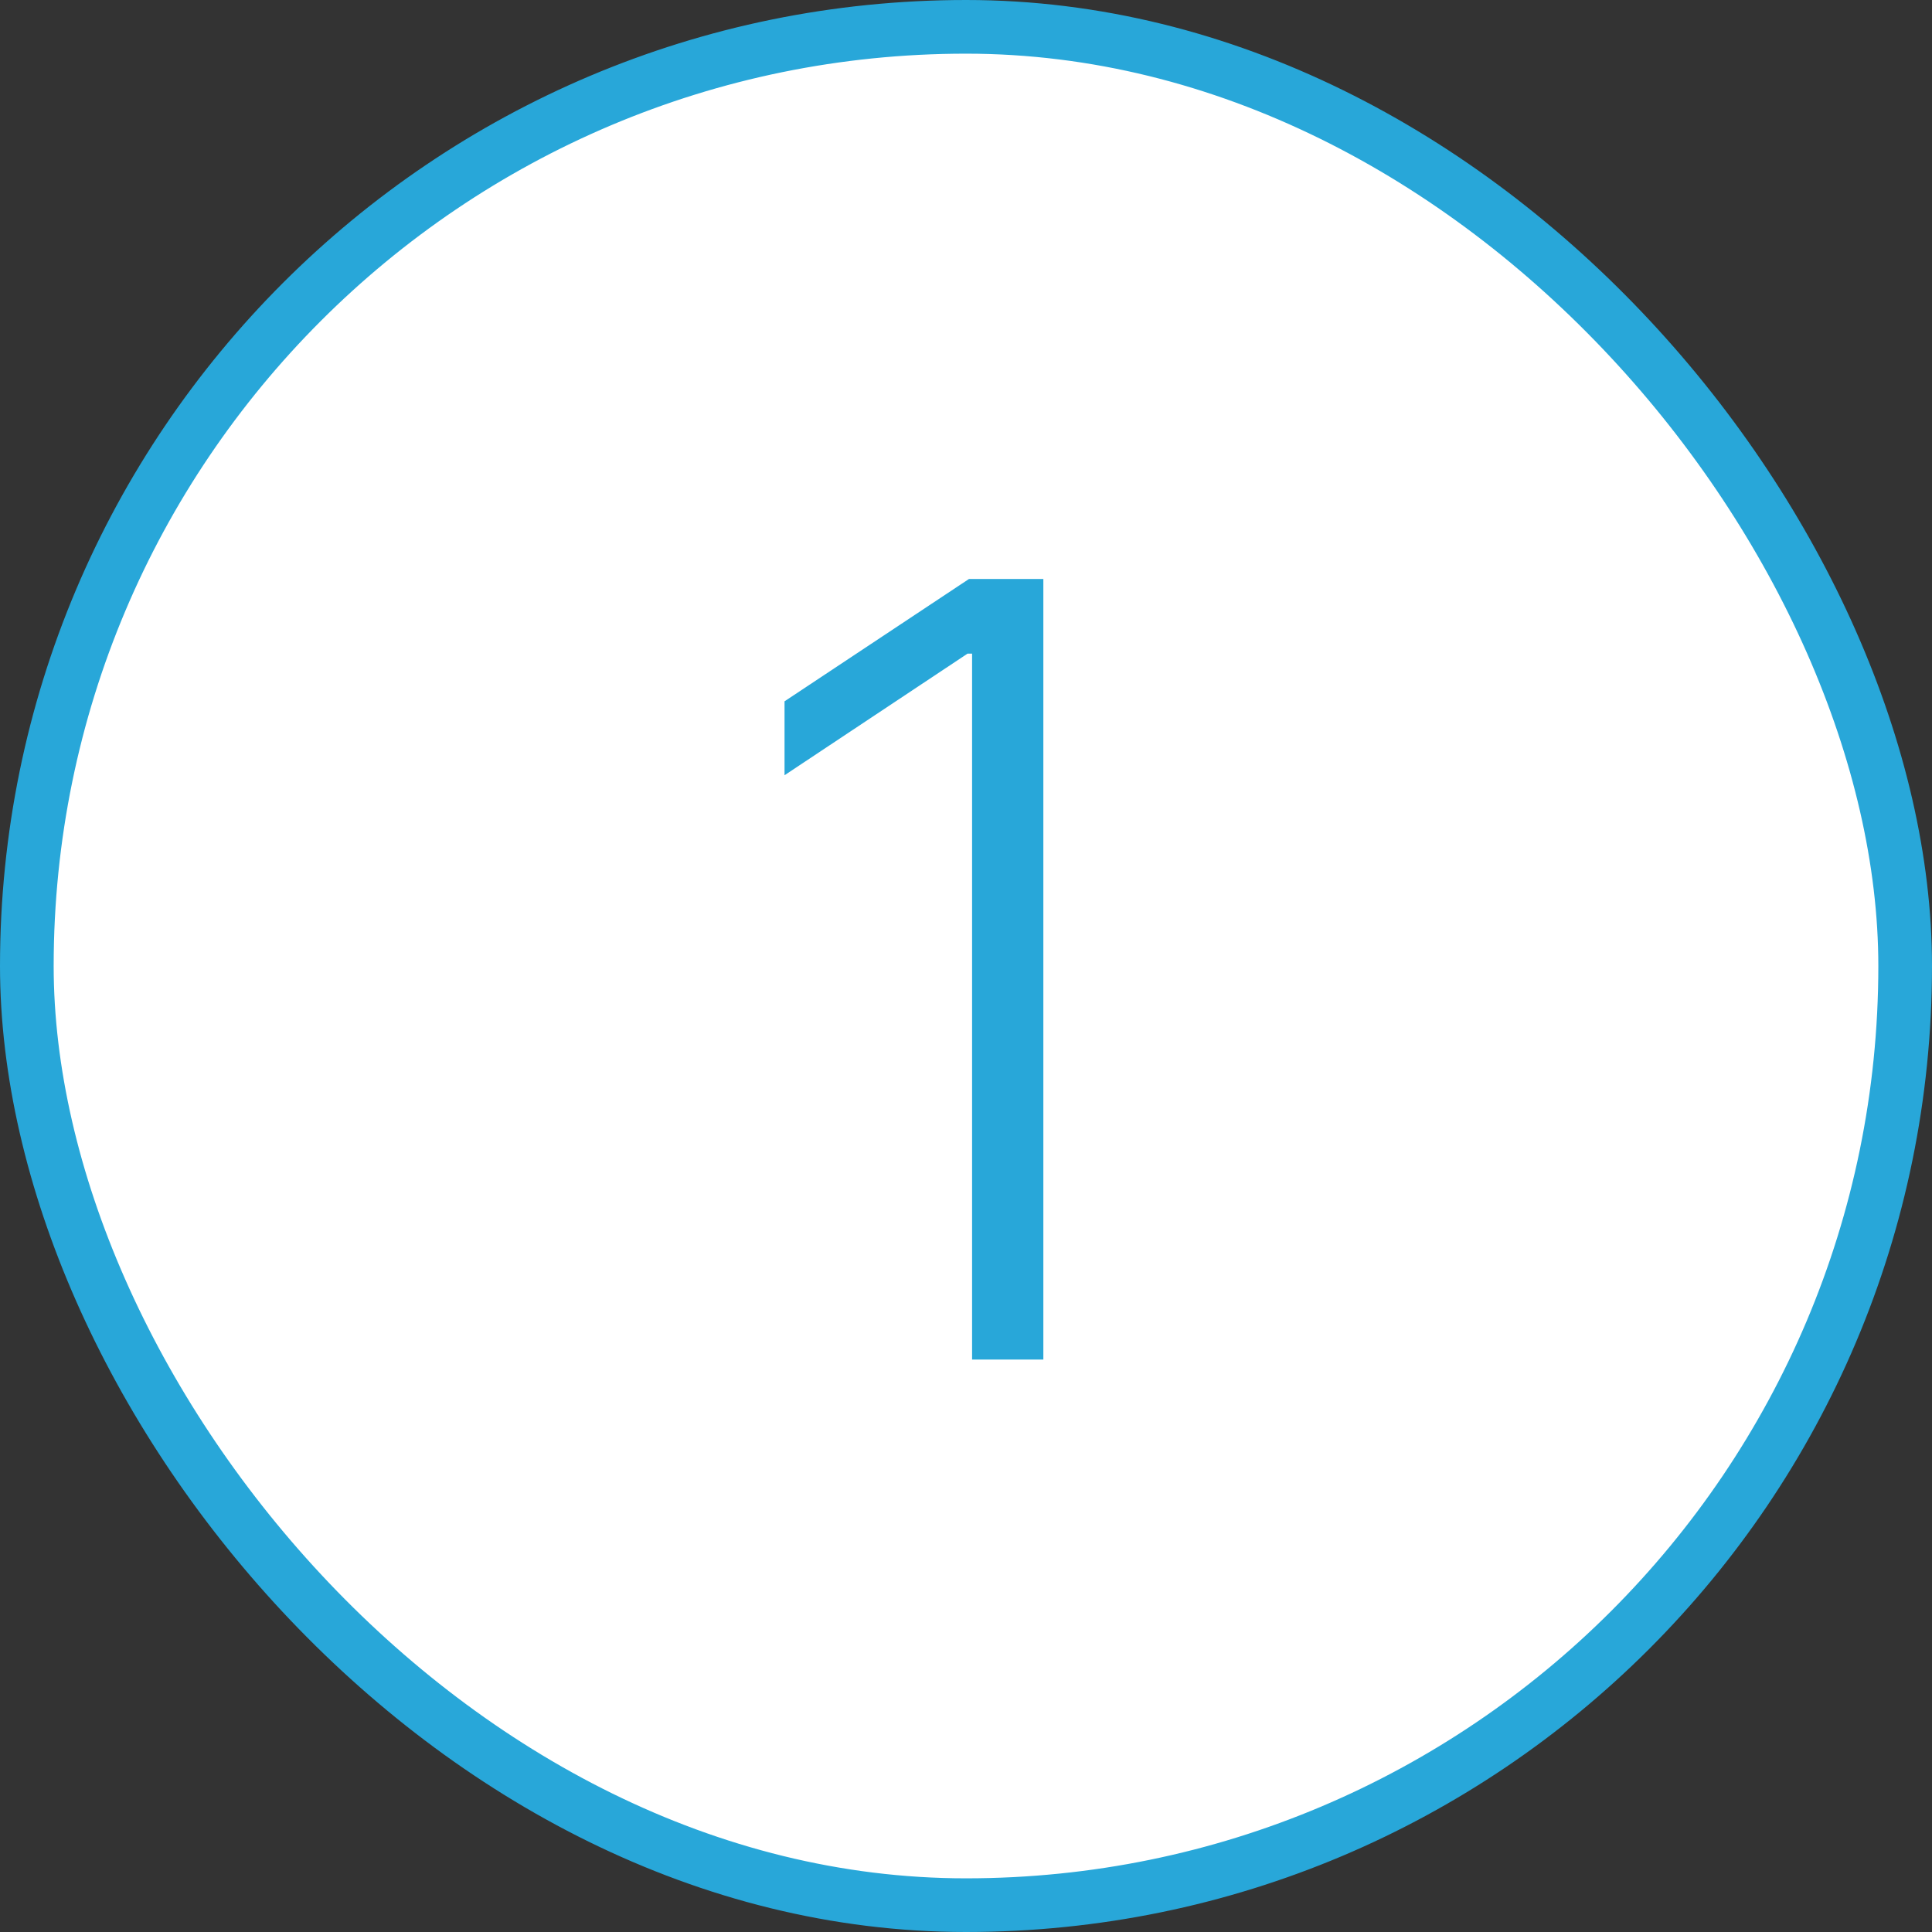 <svg width="54" height="54" viewBox="0 0 54 54" fill="none" xmlns="http://www.w3.org/2000/svg">
<rect x="0" y="0" width="54" height="54" fill="#333333" stroke="none"/>
<rect x="0.75" y="0.75" width="52.5" height="52.5" rx="26.25" fill="white"/>
<rect x="0.75" y="0.75" width="52.5" height="52.5" rx="26.25" stroke="#28A7D9" stroke-width="1.5"/>
<path d="M29.162 16.182V38H27.17V18.27H27.042L21.928 21.668V19.602L27.084 16.182H29.162Z" fill="#28A7D9"/>
</svg>
